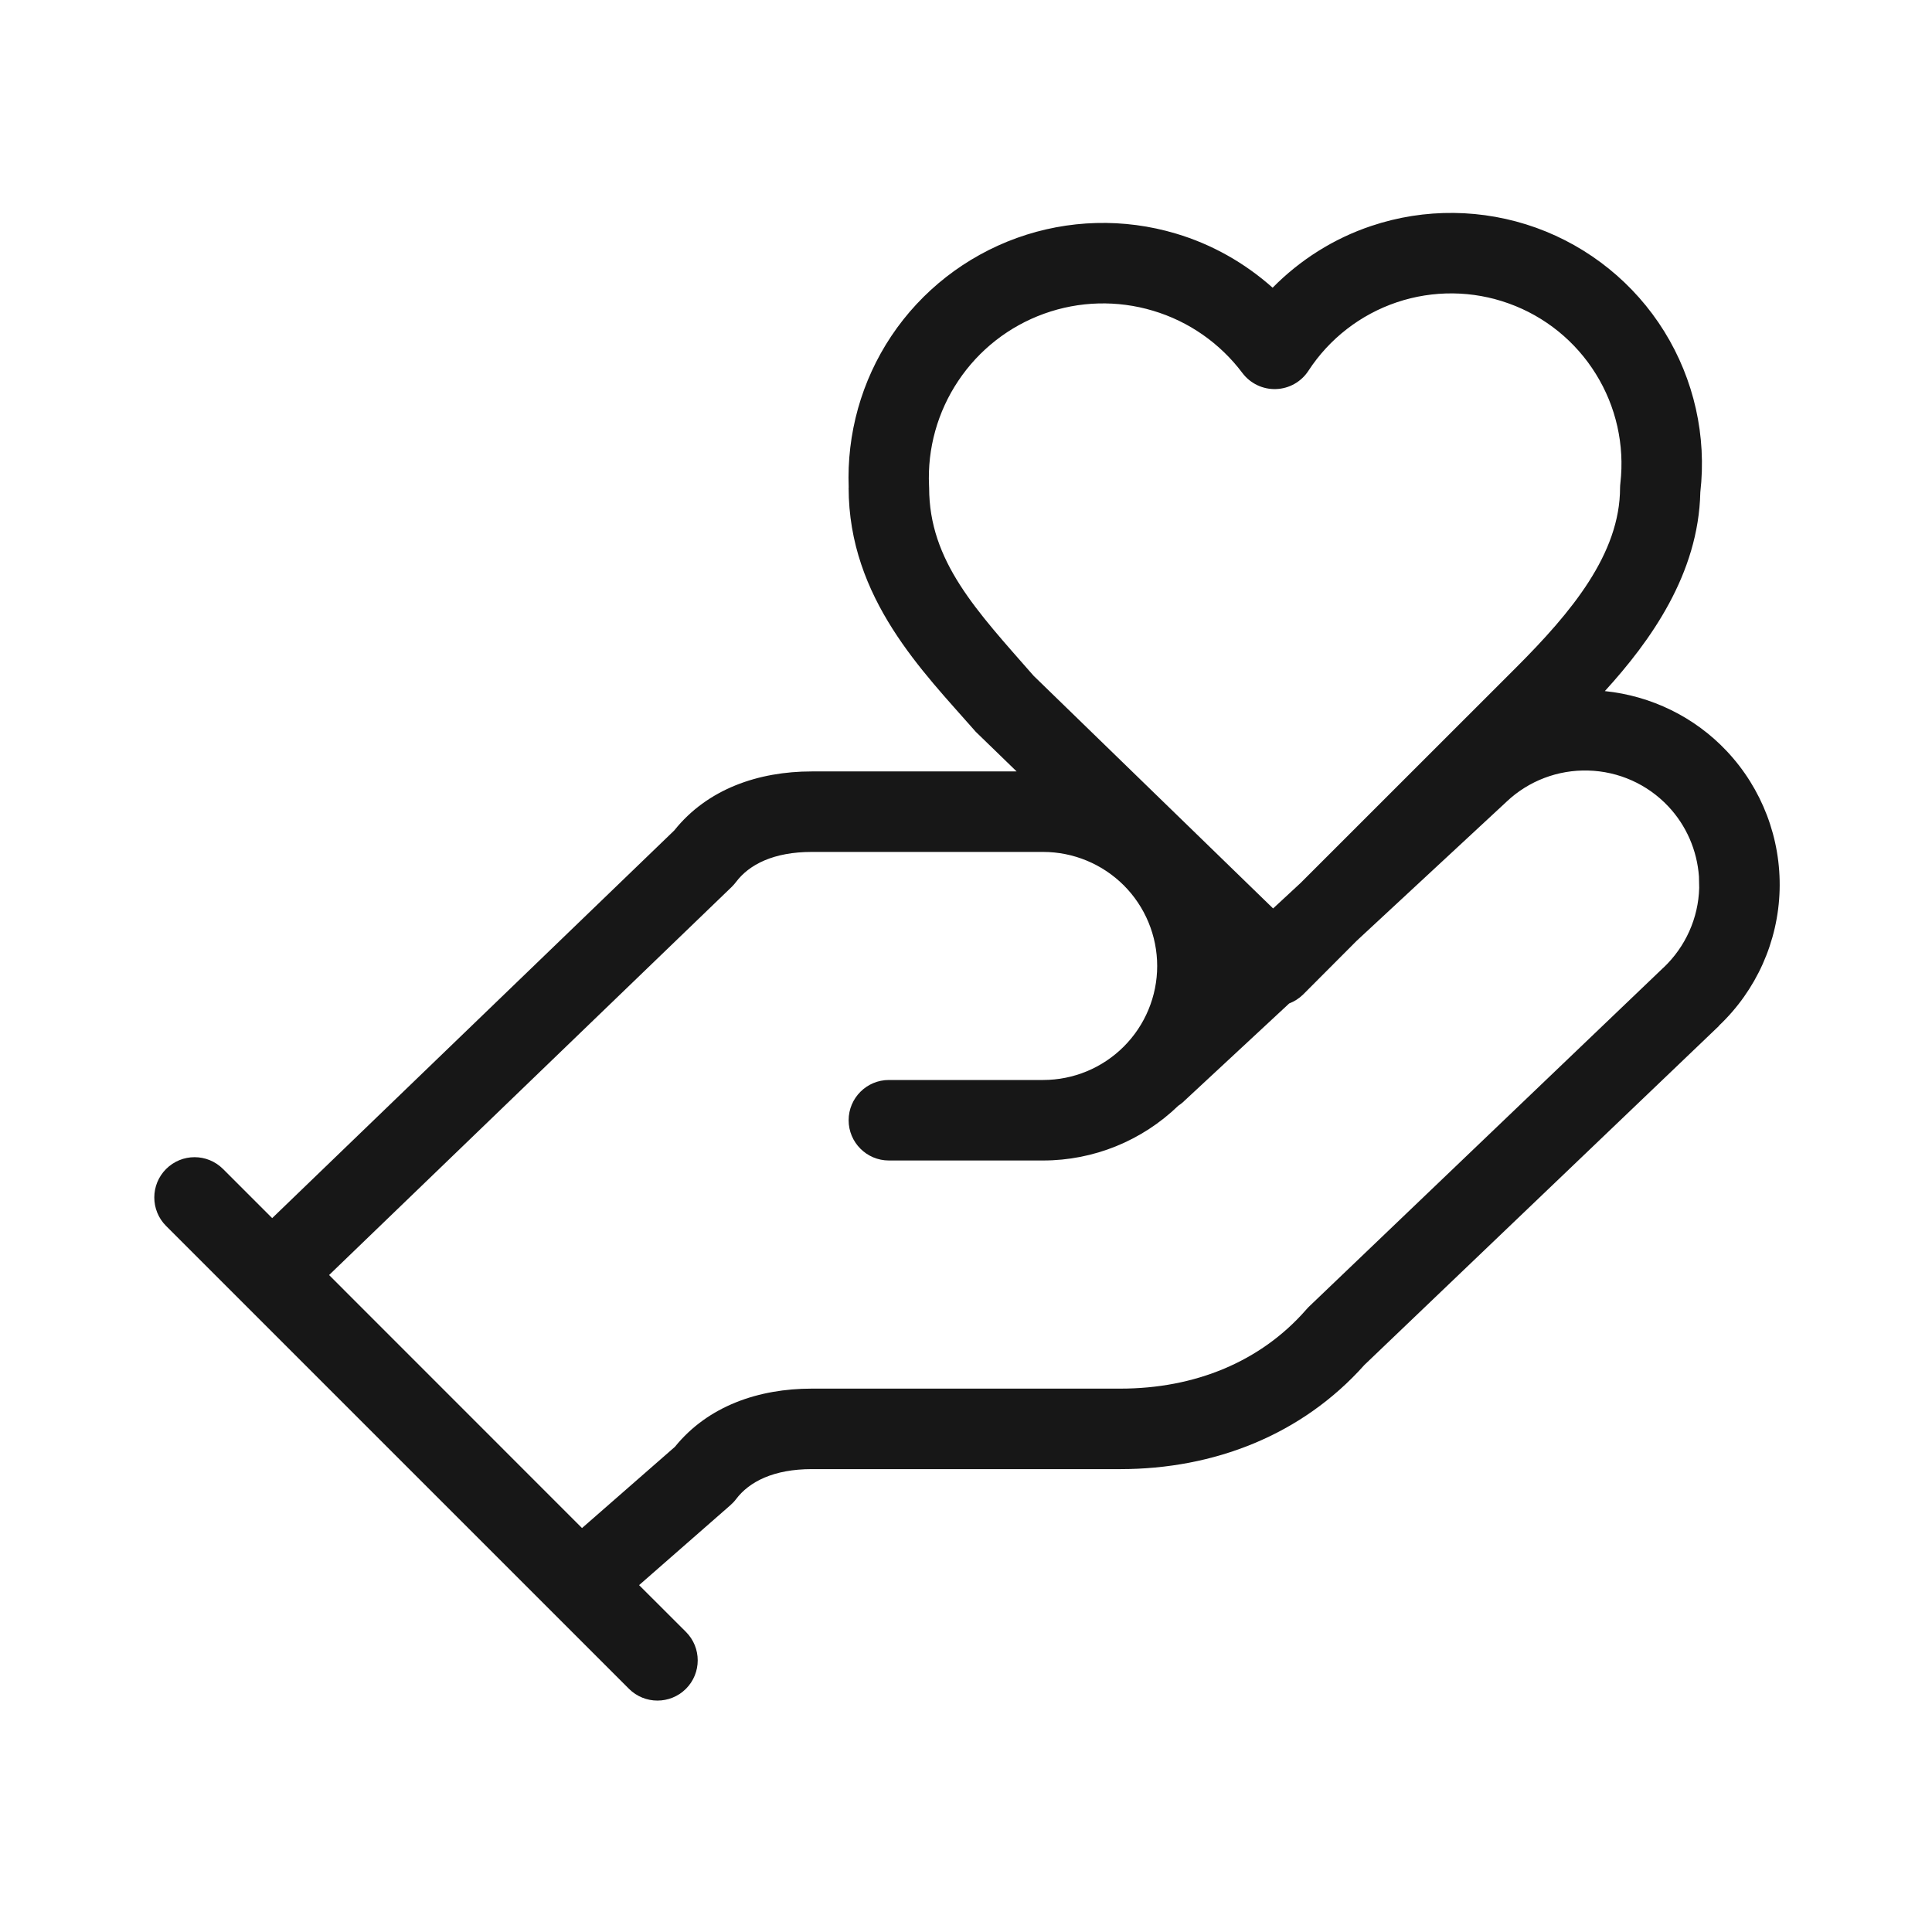 <svg width="24" height="24" viewBox="0 0 24 24" fill="none" xmlns="http://www.w3.org/2000/svg">
<path d="M17.034 2.807C17.7 2.583 18.422 2.592 19.082 2.829C19.742 3.067 20.304 3.521 20.674 4.117C21.044 4.714 21.202 5.418 21.122 6.115C21.1 7.13 20.504 7.962 19.936 8.585C20.511 8.644 21.049 8.905 21.448 9.328C21.888 9.794 22.125 10.416 22.107 11.057C22.089 11.697 21.817 12.303 21.352 12.743L21.354 12.744L16.949 16.956C16.172 17.827 15.081 18.25 13.916 18.25H10.083C9.614 18.25 9.307 18.404 9.142 18.625C9.121 18.653 9.096 18.678 9.07 18.701L7.939 19.691L8.521 20.272C8.716 20.467 8.716 20.784 8.521 20.979C8.325 21.174 8.009 21.174 7.813 20.979L2.063 15.229C1.868 15.034 1.868 14.717 2.063 14.522C2.259 14.326 2.575 14.326 2.771 14.522L3.381 15.132L8.376 10.316C8.787 9.801 9.421 9.583 10.083 9.583H12.629L12.131 9.1C12.121 9.091 12.112 9.081 12.104 9.071C11.477 8.355 10.542 7.435 10.542 6.058H10.543C10.517 5.39 10.701 4.731 11.072 4.175C11.448 3.612 11.995 3.186 12.632 2.956C13.268 2.727 13.961 2.708 14.609 2.902C15.056 3.035 15.464 3.267 15.809 3.574C16.15 3.228 16.568 2.963 17.034 2.807ZM19.73 9.572C19.354 9.561 18.989 9.7 18.716 9.958L18.713 9.961L16.854 11.686L16.188 12.354C16.137 12.404 16.078 12.441 16.015 12.465L14.688 13.698C14.672 13.713 14.654 13.723 14.638 13.735C14.187 14.171 13.586 14.416 12.958 14.416H11.042C10.766 14.416 10.542 14.192 10.542 13.916C10.542 13.64 10.766 13.416 11.042 13.416H12.958C13.334 13.416 13.694 13.267 13.96 13.001C14.225 12.736 14.375 12.376 14.375 12C14.375 11.625 14.226 11.264 13.96 10.998C13.694 10.733 13.334 10.583 12.958 10.583H10.083C9.614 10.583 9.307 10.737 9.142 10.958C9.126 10.979 9.108 10.999 9.089 11.018L4.088 15.839L7.23 18.982L8.384 17.973C8.795 17.465 9.425 17.25 10.083 17.25H13.916C14.847 17.25 15.661 16.914 16.224 16.271L16.254 16.238L20.662 12.022L20.665 12.02C20.938 11.761 21.098 11.405 21.108 11.03L21.105 10.889C21.082 10.564 20.948 10.254 20.722 10.015C20.463 9.741 20.107 9.582 19.73 9.572ZM18.743 3.77C18.295 3.608 17.804 3.603 17.352 3.755C16.901 3.907 16.513 4.207 16.253 4.607C16.164 4.743 16.014 4.828 15.851 4.833C15.688 4.839 15.532 4.764 15.434 4.634C15.156 4.264 14.767 3.992 14.323 3.86C13.88 3.727 13.405 3.74 12.97 3.897C12.534 4.054 12.161 4.346 11.904 4.731C11.647 5.115 11.519 5.572 11.541 6.034C11.541 6.042 11.542 6.05 11.542 6.058C11.542 6.973 12.131 7.586 12.84 8.395L15.815 11.285L16.156 10.969L18.834 8.292C19.519 7.607 20.125 6.88 20.125 6.058C20.125 6.039 20.127 6.02 20.129 6.001C20.183 5.528 20.076 5.05 19.824 4.645C19.573 4.24 19.192 3.931 18.743 3.77Z" fill="#171717"/>
</svg>
